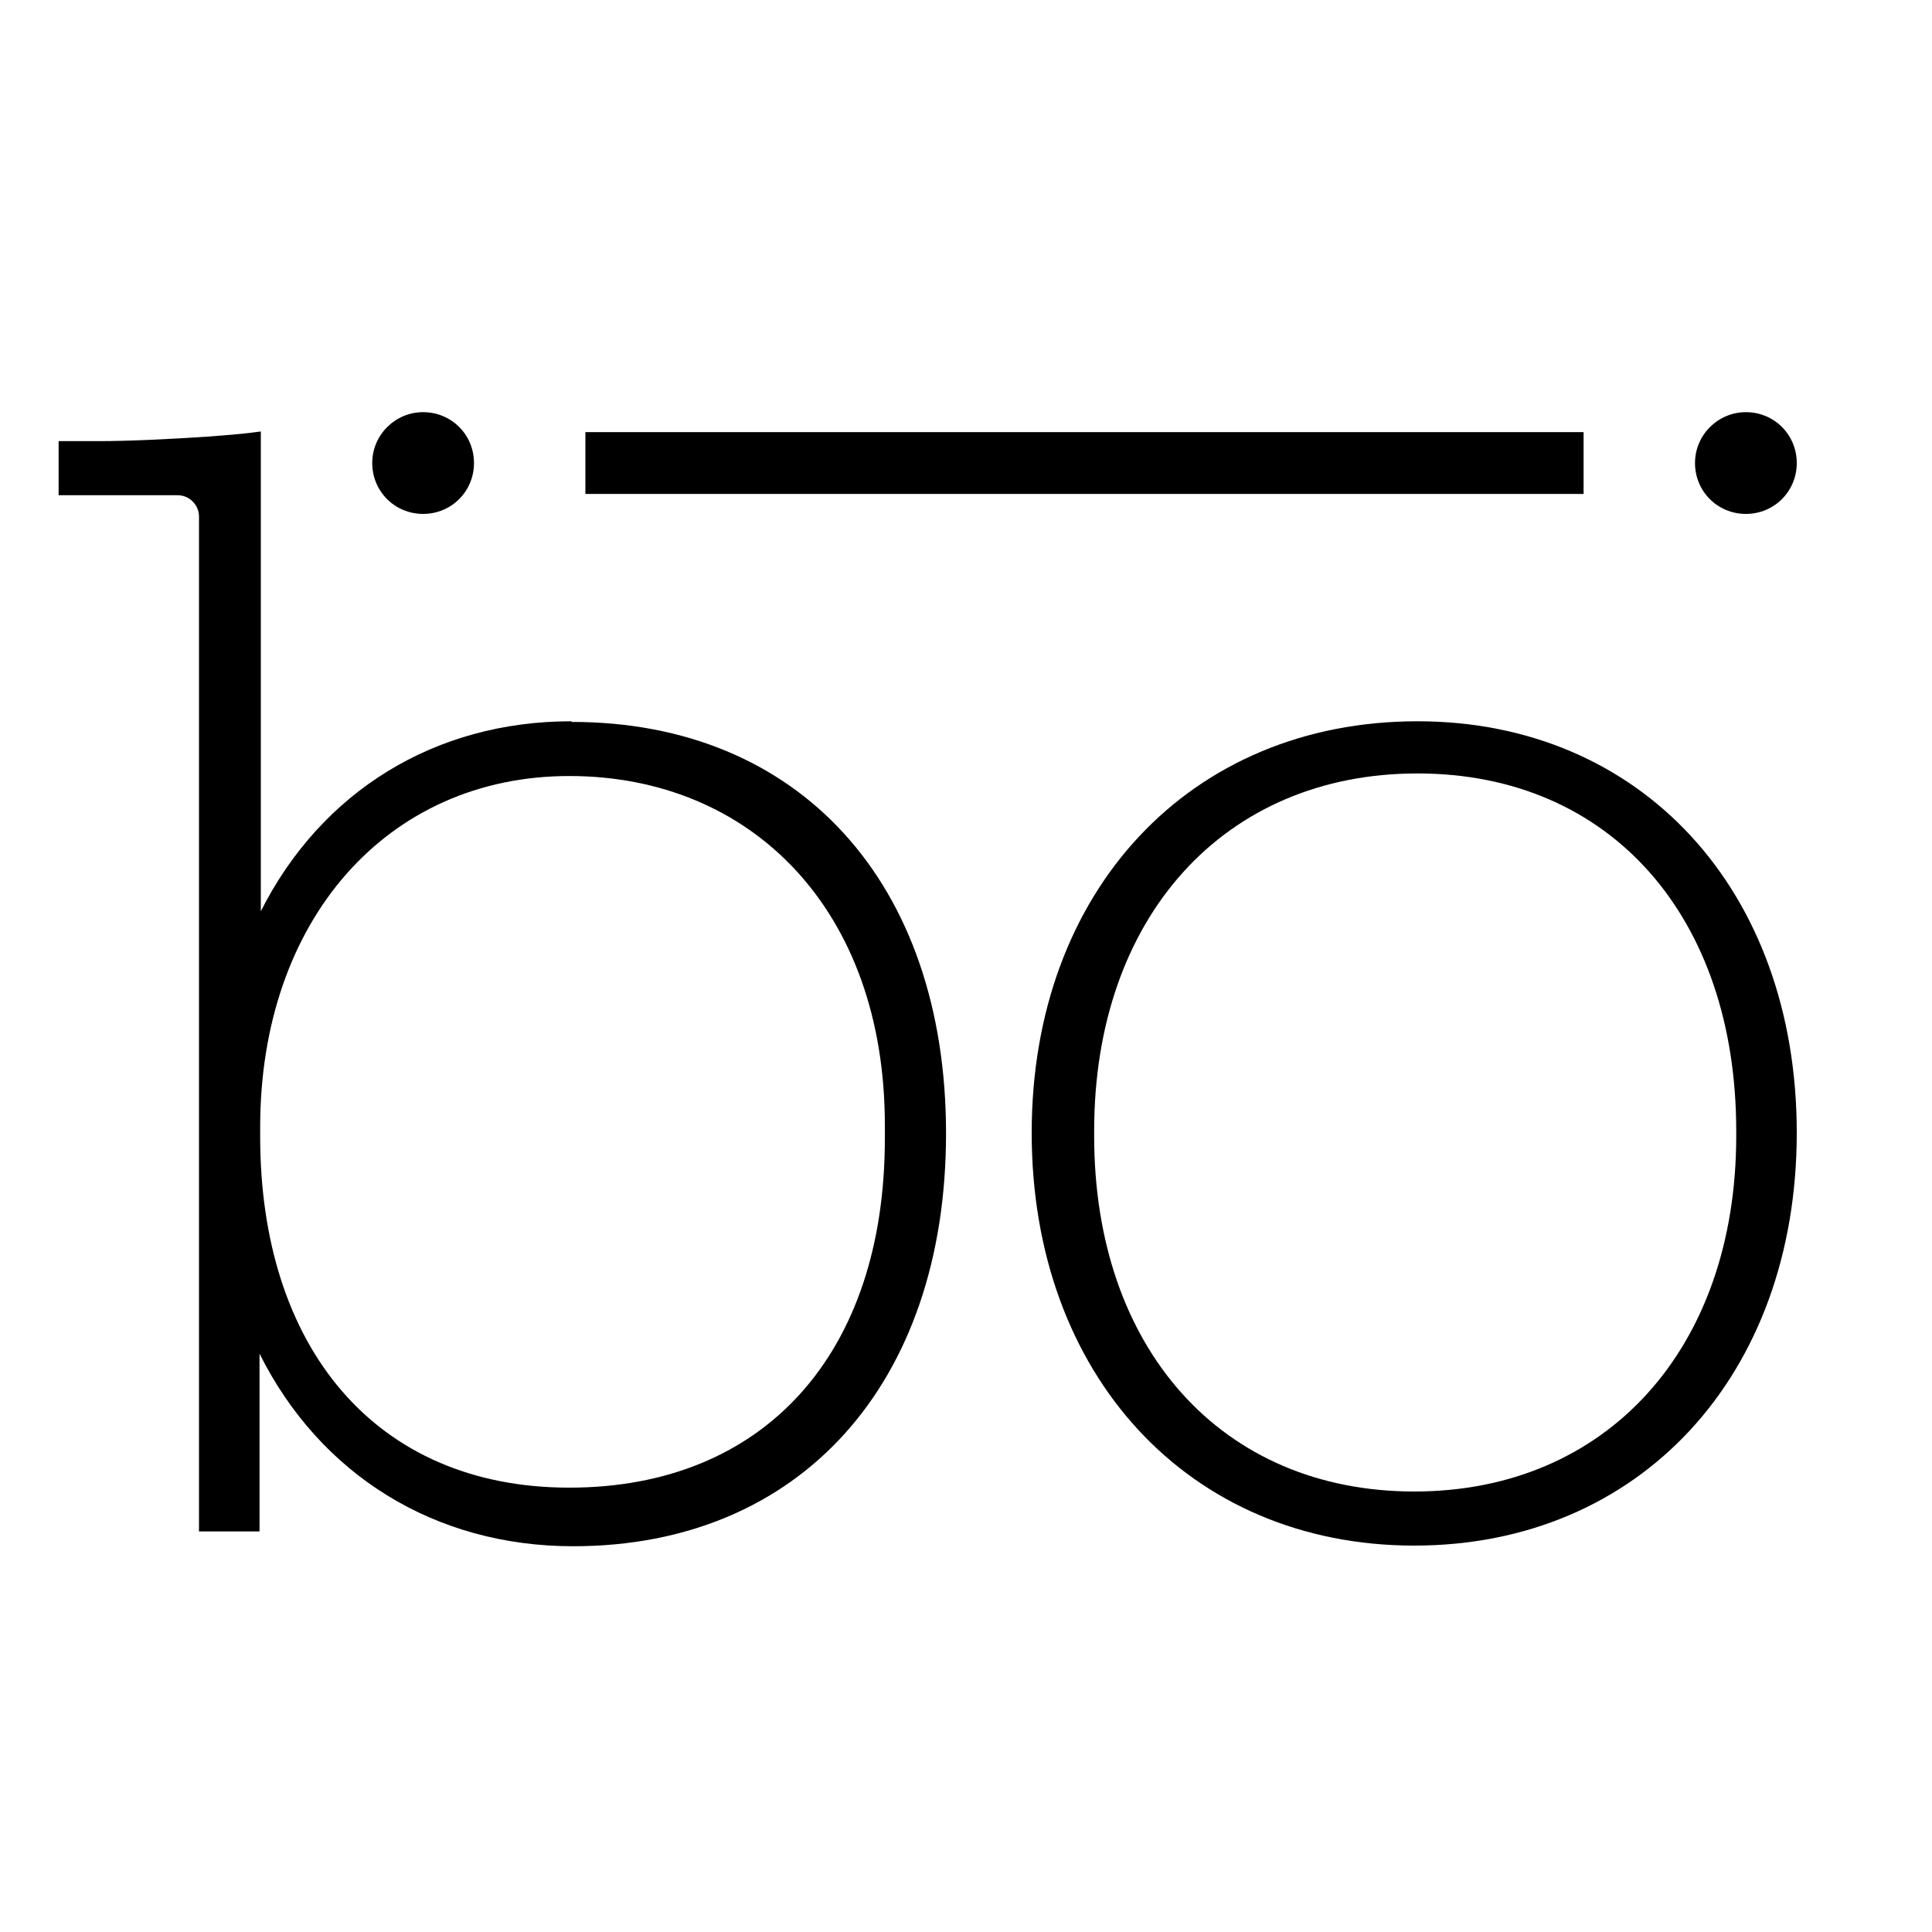 <svg xmlns="http://www.w3.org/2000/svg" id="Layer_2" data-name="Layer 2" viewBox="0 0 300 300"><defs><style>      .cls-1 {        fill: #000;      }      .cls-1, .cls-2 {        stroke-width: 0px;      }      .cls-2 {        fill: #fff;      }    </style></defs><rect class="cls-2" width="300" height="300"></rect><g id="Layer_1-2" data-name="Layer 1-2"><path class="cls-1" d="M88.7,112c-21.2,0-38.8,10.9-48.2,29.5v-74.5l-1.6.2h0c-1.5.2-4,.4-6.7.6-6,.4-12.3.7-16.9.7h-6.2v8.4h18.5c1.8,0,3.3,1.5,3.3,3.3v157.6h9.4v-27.6c9.4,18.8,27.2,29.9,48.7,29.9,35.2,0,57.9-25.2,57.9-64.1s-22.8-63.9-58.1-63.9ZM137.4,174.8v2c0,33.5-18.8,54.2-49,54.2s-48-21.9-48-54.5v-1.5c0-32.1,19.7-54.5,48-54.5s49,20.8,49,54.2h0Z"></path><path class="cls-1" d="M220.1,112c-35.3,0-59.9,26.3-59.9,63.9s24.4,64.1,59.4,64.1,59.4-26.4,59.4-64.1-24.2-63.9-58.9-63.9h0ZM269.6,175.6v.8c0,33-20.1,55.2-50,55.2s-49.7-22.2-49.7-55.2v-.8c0-33.2,20.2-55.5,50.2-55.5s49.5,22.3,49.5,55.5Z"></path><rect class="cls-1" x="90.9" y="67.1" width="155" height="9.6"></rect><path class="cls-1" d="M271.1,64c-4.3,0-7.9,3.5-7.9,7.9s3.5,7.9,7.9,7.9,7.9-3.5,7.9-7.9-3.5-7.9-7.9-7.9Z"></path><path class="cls-1" d="M65.7,64c-4.3,0-7.9,3.5-7.9,7.9s3.5,7.9,7.9,7.9,7.9-3.5,7.9-7.9-3.5-7.9-7.9-7.9Z"></path></g></svg>